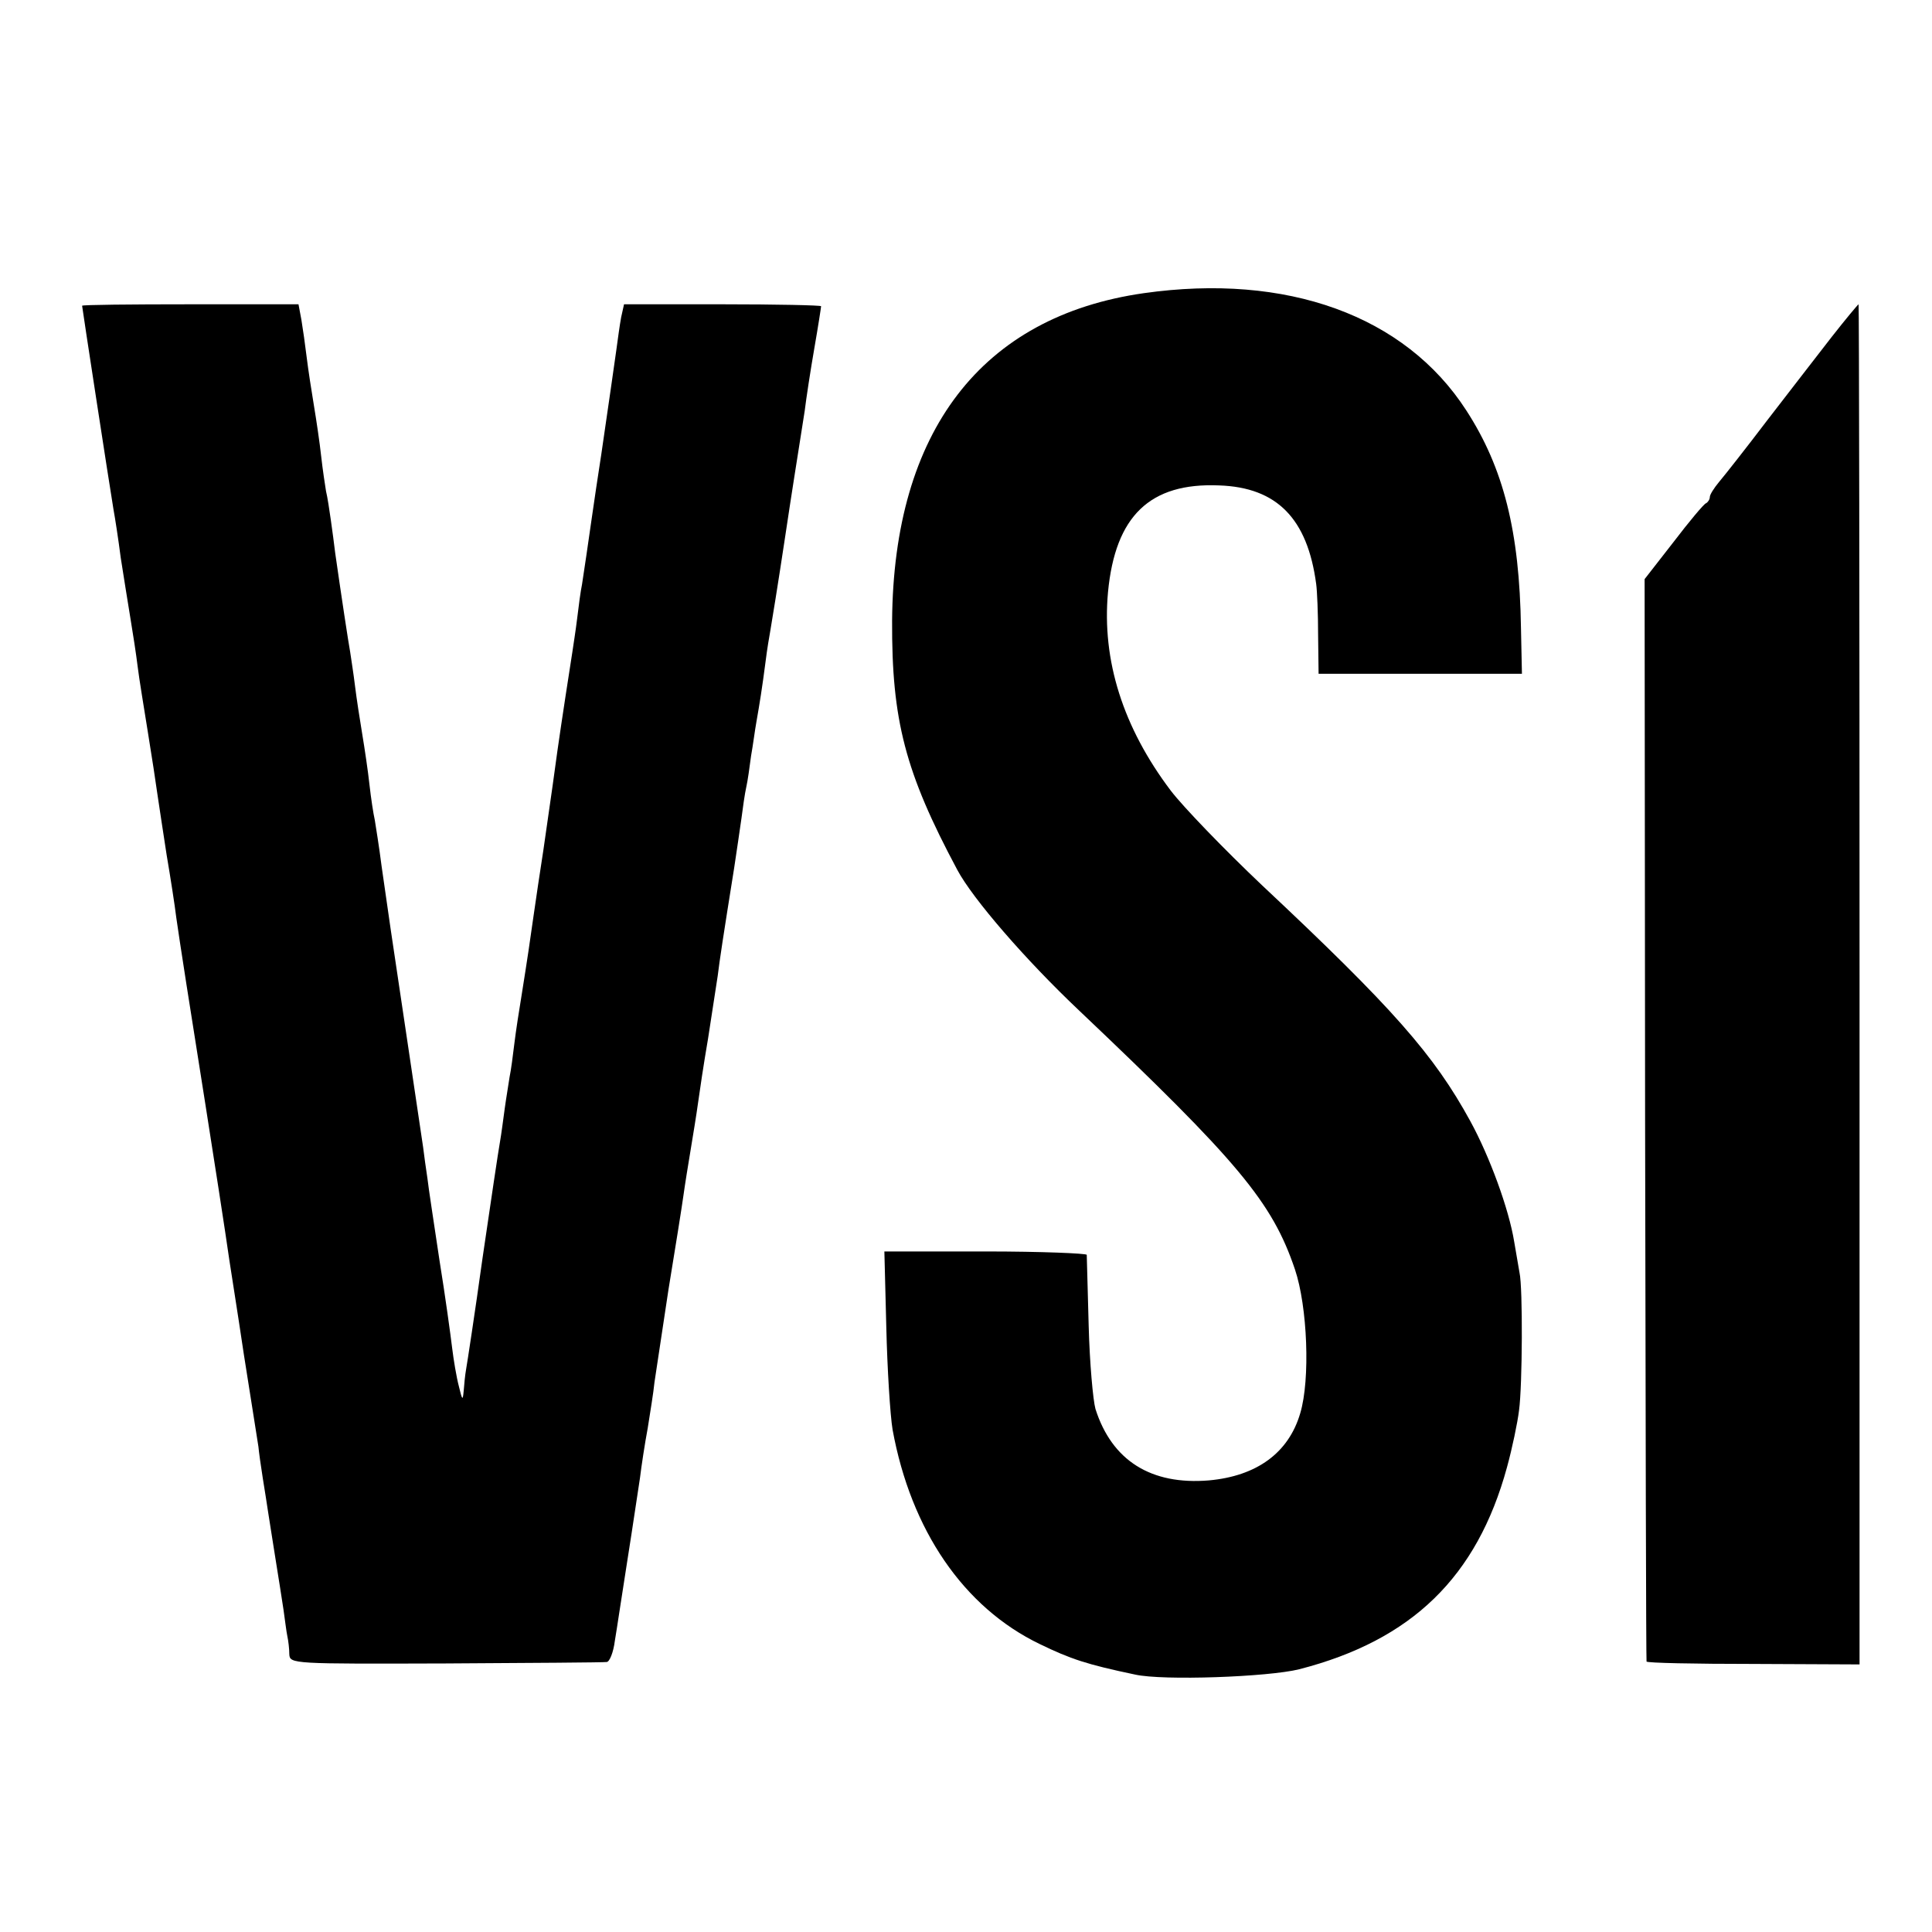 <?xml version="1.0" standalone="no"?>
<!DOCTYPE svg PUBLIC "-//W3C//DTD SVG 20010904//EN"
 "http://www.w3.org/TR/2001/REC-SVG-20010904/DTD/svg10.dtd">
<svg version="1.0" xmlns="http://www.w3.org/2000/svg"
 width="400pt" height="400pt" viewBox="0 0 400 400"
 preserveAspectRatio="xMidYMid meet">
<g transform="translate(0,400) scale(0.1,-0.1)"
fill="#000000" stroke="none">
<path d="M2368 3393 c-336 -48 -518 -286 -521 -678 -1 -206 27 -314 135 -516
32 -60 141 -186 252 -291 330 -313 400 -397 447 -536 26 -77 32 -228 11 -298
-24 -82 -90 -130 -189 -139 -120 -10 -201 41 -235 148 -5 18 -12 95 -14 172
-2 77 -4 143 -4 147 0 3 -94 7 -209 7 l-210 0 4 -157 c2 -86 8 -182 13 -212
38 -208 147 -368 305 -444 64 -31 97 -42 197 -63 58 -13 276 -5 340 11 233 60
368 191 430 418 11 40 22 93 25 118 7 51 8 254 1 285 -2 11 -7 40 -11 64 -11
68 -51 177 -91 250 -75 137 -159 233 -432 489 -77 73 -162 161 -188 195 -99
131 -143 270 -130 411 15 158 87 227 230 221 120 -4 183 -69 201 -204 2 -14 4
-62 4 -106 l1 -80 210 0 211 0 -2 95 c-3 200 -36 331 -113 450 -127 197 -372
285 -668 243z"/>
<path d="M170 3367 c0 -3 56 -368 65 -422 3 -16 10 -61 15 -100 6 -38 15 -95
20 -125 5 -30 12 -75 15 -100 3 -25 13 -85 21 -135 8 -49 17 -108 20 -130 3
-22 12 -78 19 -125 8 -47 17 -105 20 -130 6 -43 30 -197 60 -385 14 -88 43
-275 50 -325 2 -14 16 -101 30 -195 15 -93 28 -179 30 -190 1 -11 5 -40 9 -65
4 -25 9 -56 11 -70 2 -14 9 -56 15 -95 6 -38 14 -87 17 -108 3 -21 6 -46 8
-55 2 -9 4 -26 4 -37 1 -20 7 -20 324 -19 177 1 327 2 333 3 6 0 14 20 17 44
4 23 15 98 26 167 11 69 22 145 26 170 3 25 10 71 16 103 5 32 12 74 14 95 3
20 16 107 29 192 14 85 28 173 31 195 3 22 10 65 15 95 5 30 12 73 15 95 3 22
12 83 21 135 8 52 17 111 20 130 4 33 11 79 34 223 5 34 12 80 15 102 3 23 7
52 10 65 3 13 7 42 10 65 4 22 8 54 11 70 7 40 12 71 19 125 3 25 8 54 10 65
2 11 16 97 30 190 14 94 28 181 30 194 2 13 7 45 11 70 3 25 12 84 20 130 8
46 14 85 14 87 0 2 -92 4 -204 4 l-204 0 -6 -27 c-3 -16 -7 -46 -10 -68 -3
-22 -17 -119 -31 -215 -15 -96 -28 -191 -31 -210 -3 -19 -7 -46 -9 -60 -3 -14
-7 -45 -10 -70 -3 -25 -8 -56 -10 -70 -4 -25 -23 -148 -31 -205 -2 -16 -15
-109 -29 -205 -15 -96 -28 -191 -31 -210 -3 -19 -9 -60 -14 -90 -5 -30 -12
-75 -15 -100 -3 -25 -7 -56 -10 -70 -2 -14 -7 -43 -10 -65 -3 -22 -7 -53 -10
-70 -3 -16 -19 -124 -36 -240 -16 -115 -32 -219 -34 -230 -2 -11 -4 -31 -5
-45 -2 -21 -3 -19 -10 10 -5 19 -11 55 -14 80 -3 25 -14 106 -26 180 -11 74
-23 151 -25 170 -3 19 -7 49 -9 65 -5 35 -54 362 -67 450 -5 33 -13 92 -19
132 -5 40 -12 82 -14 95 -3 13 -8 46 -11 73 -3 28 -10 75 -15 105 -5 30 -12
75 -15 100 -3 25 -8 56 -10 70 -4 22 -18 114 -31 205 -2 17 -6 47 -9 68 -3 21
-7 48 -10 60 -2 12 -7 45 -10 72 -3 28 -10 75 -15 105 -5 30 -12 75 -15 100
-3 25 -8 60 -11 78 l-6 32 -224 0 c-123 0 -224 -1 -224 -3z"/>
<path d="M3792 3302 c-29 -37 -88 -114 -133 -172 -44 -58 -89 -115 -100 -128
-10 -12 -19 -26 -19 -31 0 -5 -4 -11 -8 -13 -4 -1 -35 -38 -67 -80 l-60 -77 1
-1118 c1 -615 2 -1120 3 -1123 0 -3 100 -5 221 -5 l220 -1 0 1408 c0 774 -1
1408 -2 1408 -2 -1 -27 -31 -56 -68z"/>
</g>
</svg>
